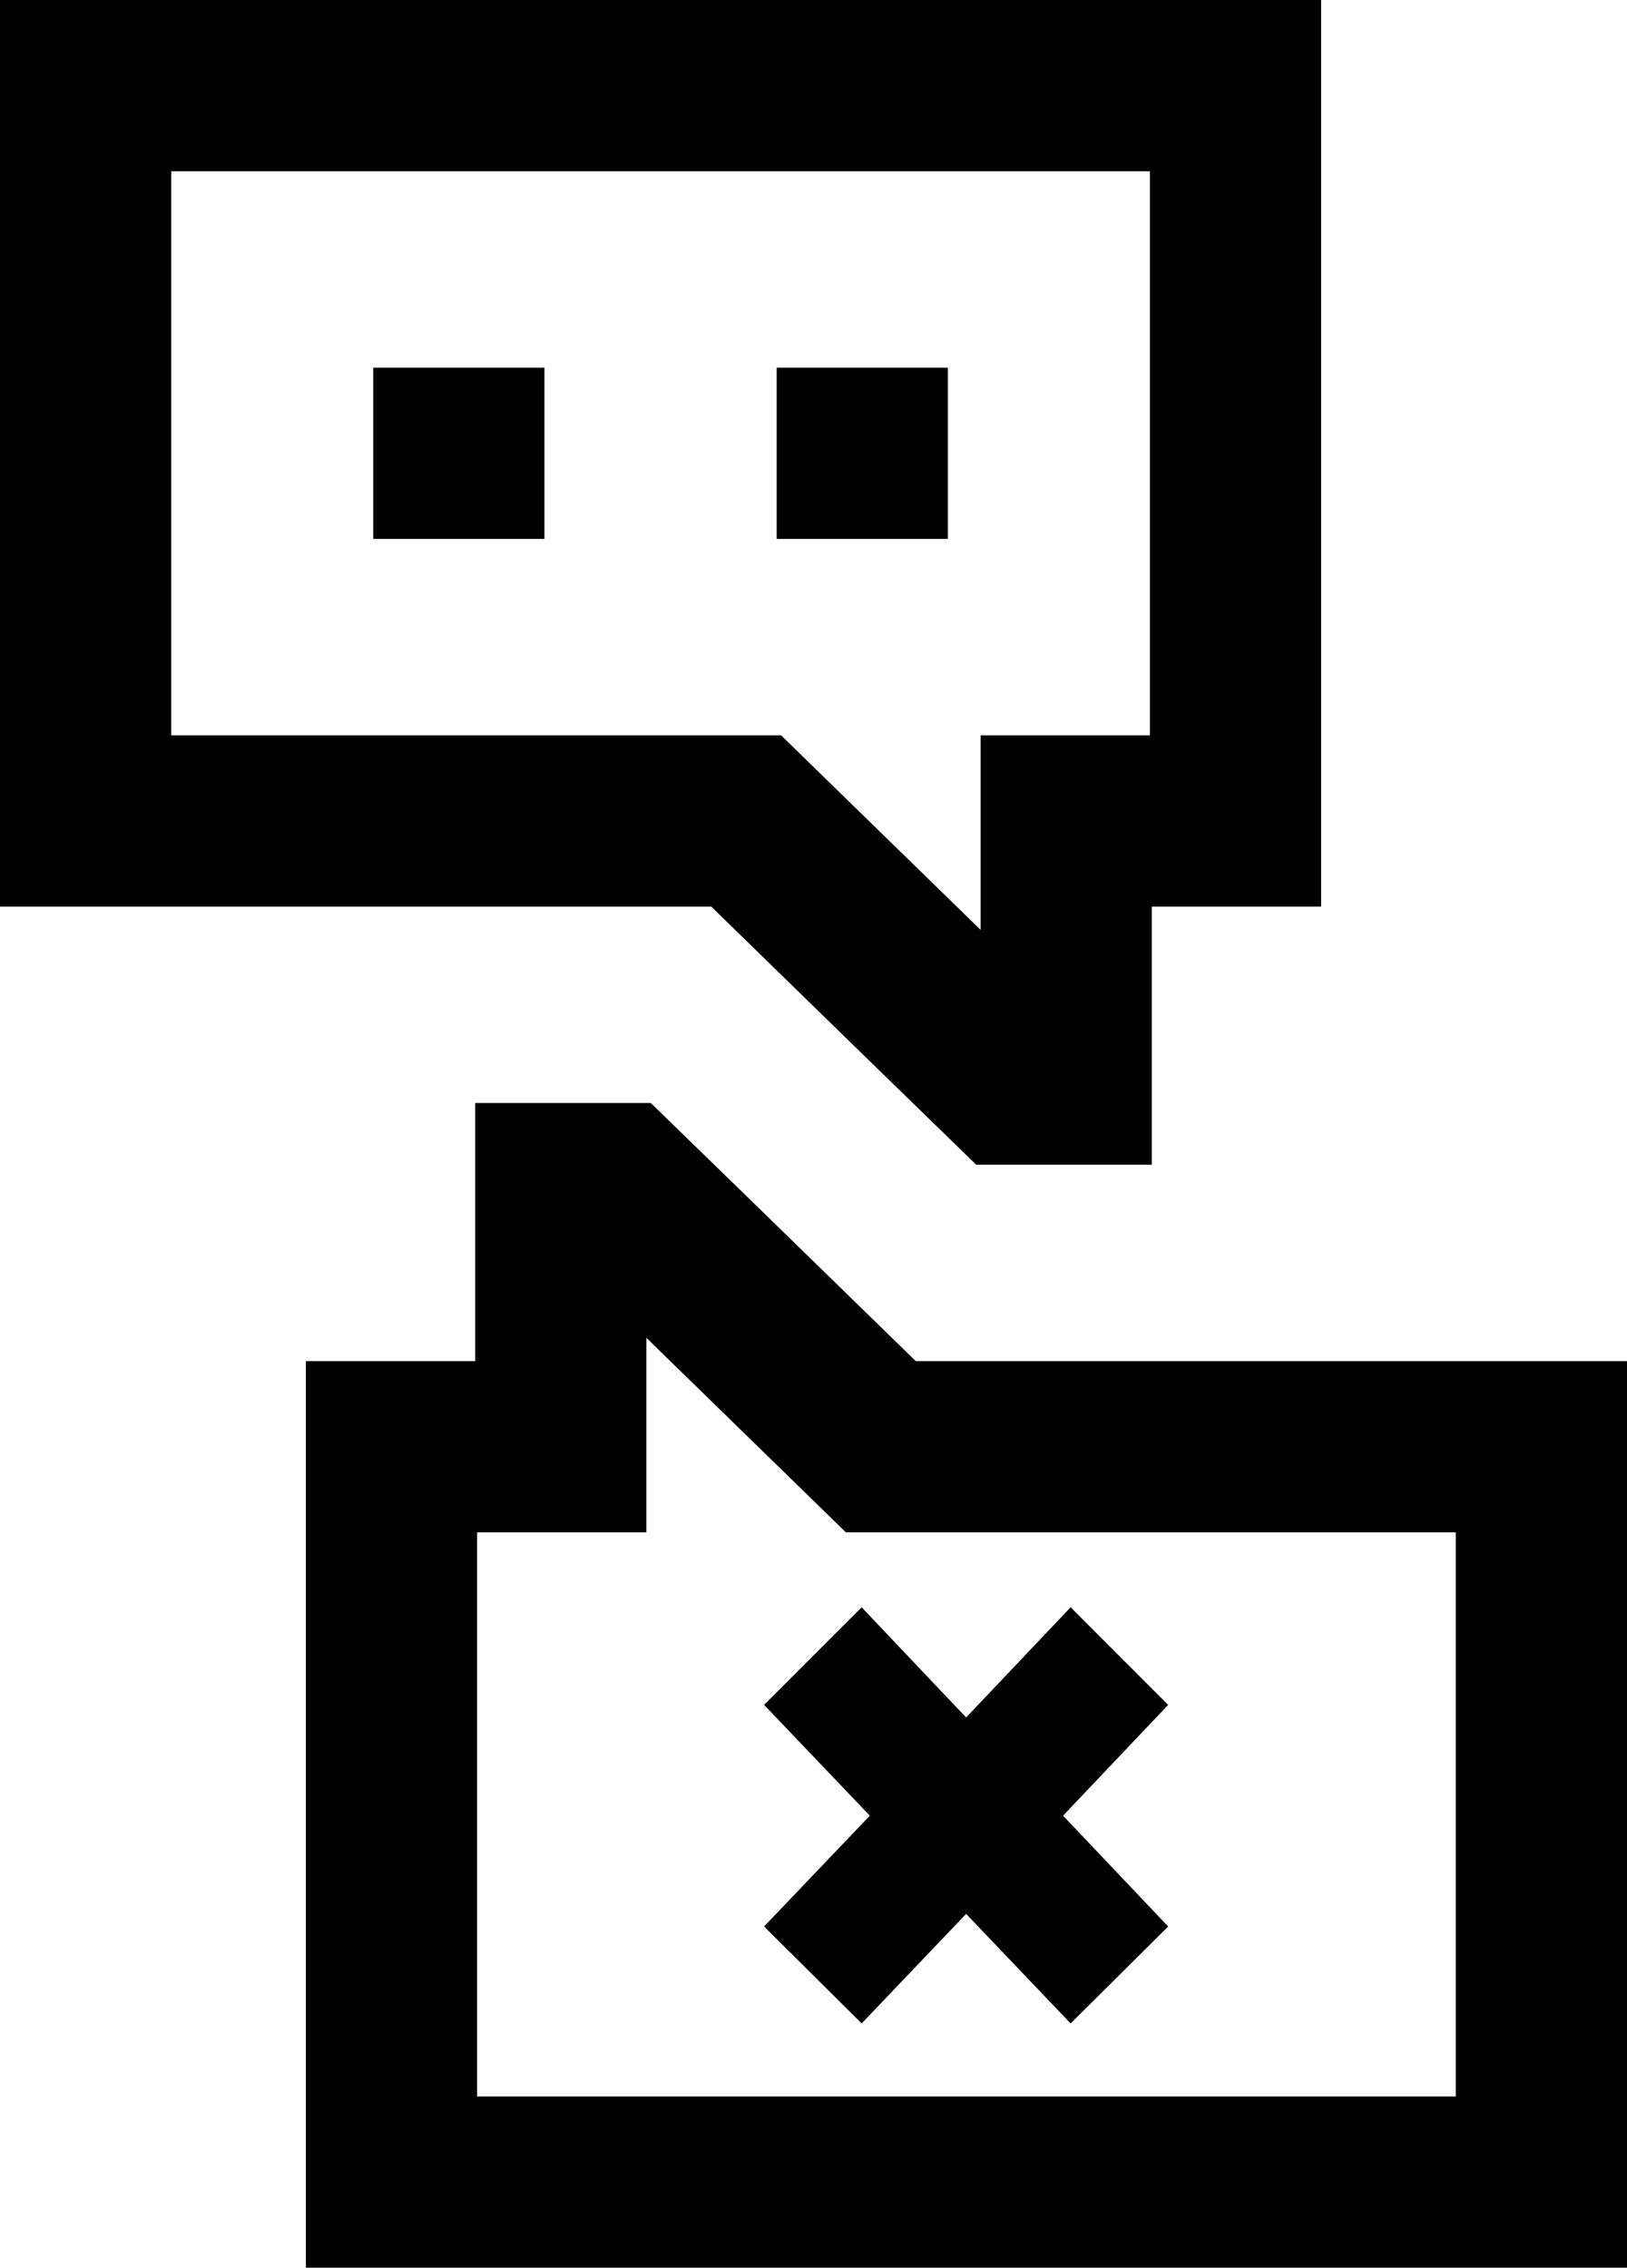 <?xml version="1.0" encoding="utf-8"?>
<!-- Generator: Adobe Illustrator 26.4.1, SVG Export Plug-In . SVG Version: 6.00 Build 0)  -->
<svg version="1.1" id="uuid-55d63c59-e145-4514-b929-773da4d98b9c"
	 xmlns="http://www.w3.org/2000/svg" xmlns:xlink="http://www.w3.org/1999/xlink" x="0px" y="0px" viewBox="0 0 258.5 360.2"
	 style="enable-background:new 0 0 258.5 360.2;" xml:space="preserve">
<path d="M182.7,0H0v144h113l23.8,23.2l18.3,17.8h27.9v-41h26.9V0H182.7L182.7,0z M182.7,116.8h-26.9v30.9l-31.7-30.9H27.2V27.2
	h155.5V116.8L182.7,116.8z"/>
<polygon points="185.6,306 170.1,321.4 153.5,304 136.9,321.4 121.4,306 138.2,288.4 121.4,270.8 136.9,255.3 153.5,272.8 
	170.1,255.3 185.6,270.8 168.9,288.4 "/>
<path d="M231.3,216.2h-85.8L121.7,193l-18.3-17.8H75.5v41H48.6v144h209.9v-144L231.3,216.2L231.3,216.2z M231.3,333H75.8v-89.6h26.9
	v-30.9l31.7,30.9h96.9V333z"/>
<path d="M86.4,85.6H59.3V58.4h27.2V85.6z M150.6,85.6h-27.2V58.4h27.2V85.6z"/>
</svg>
